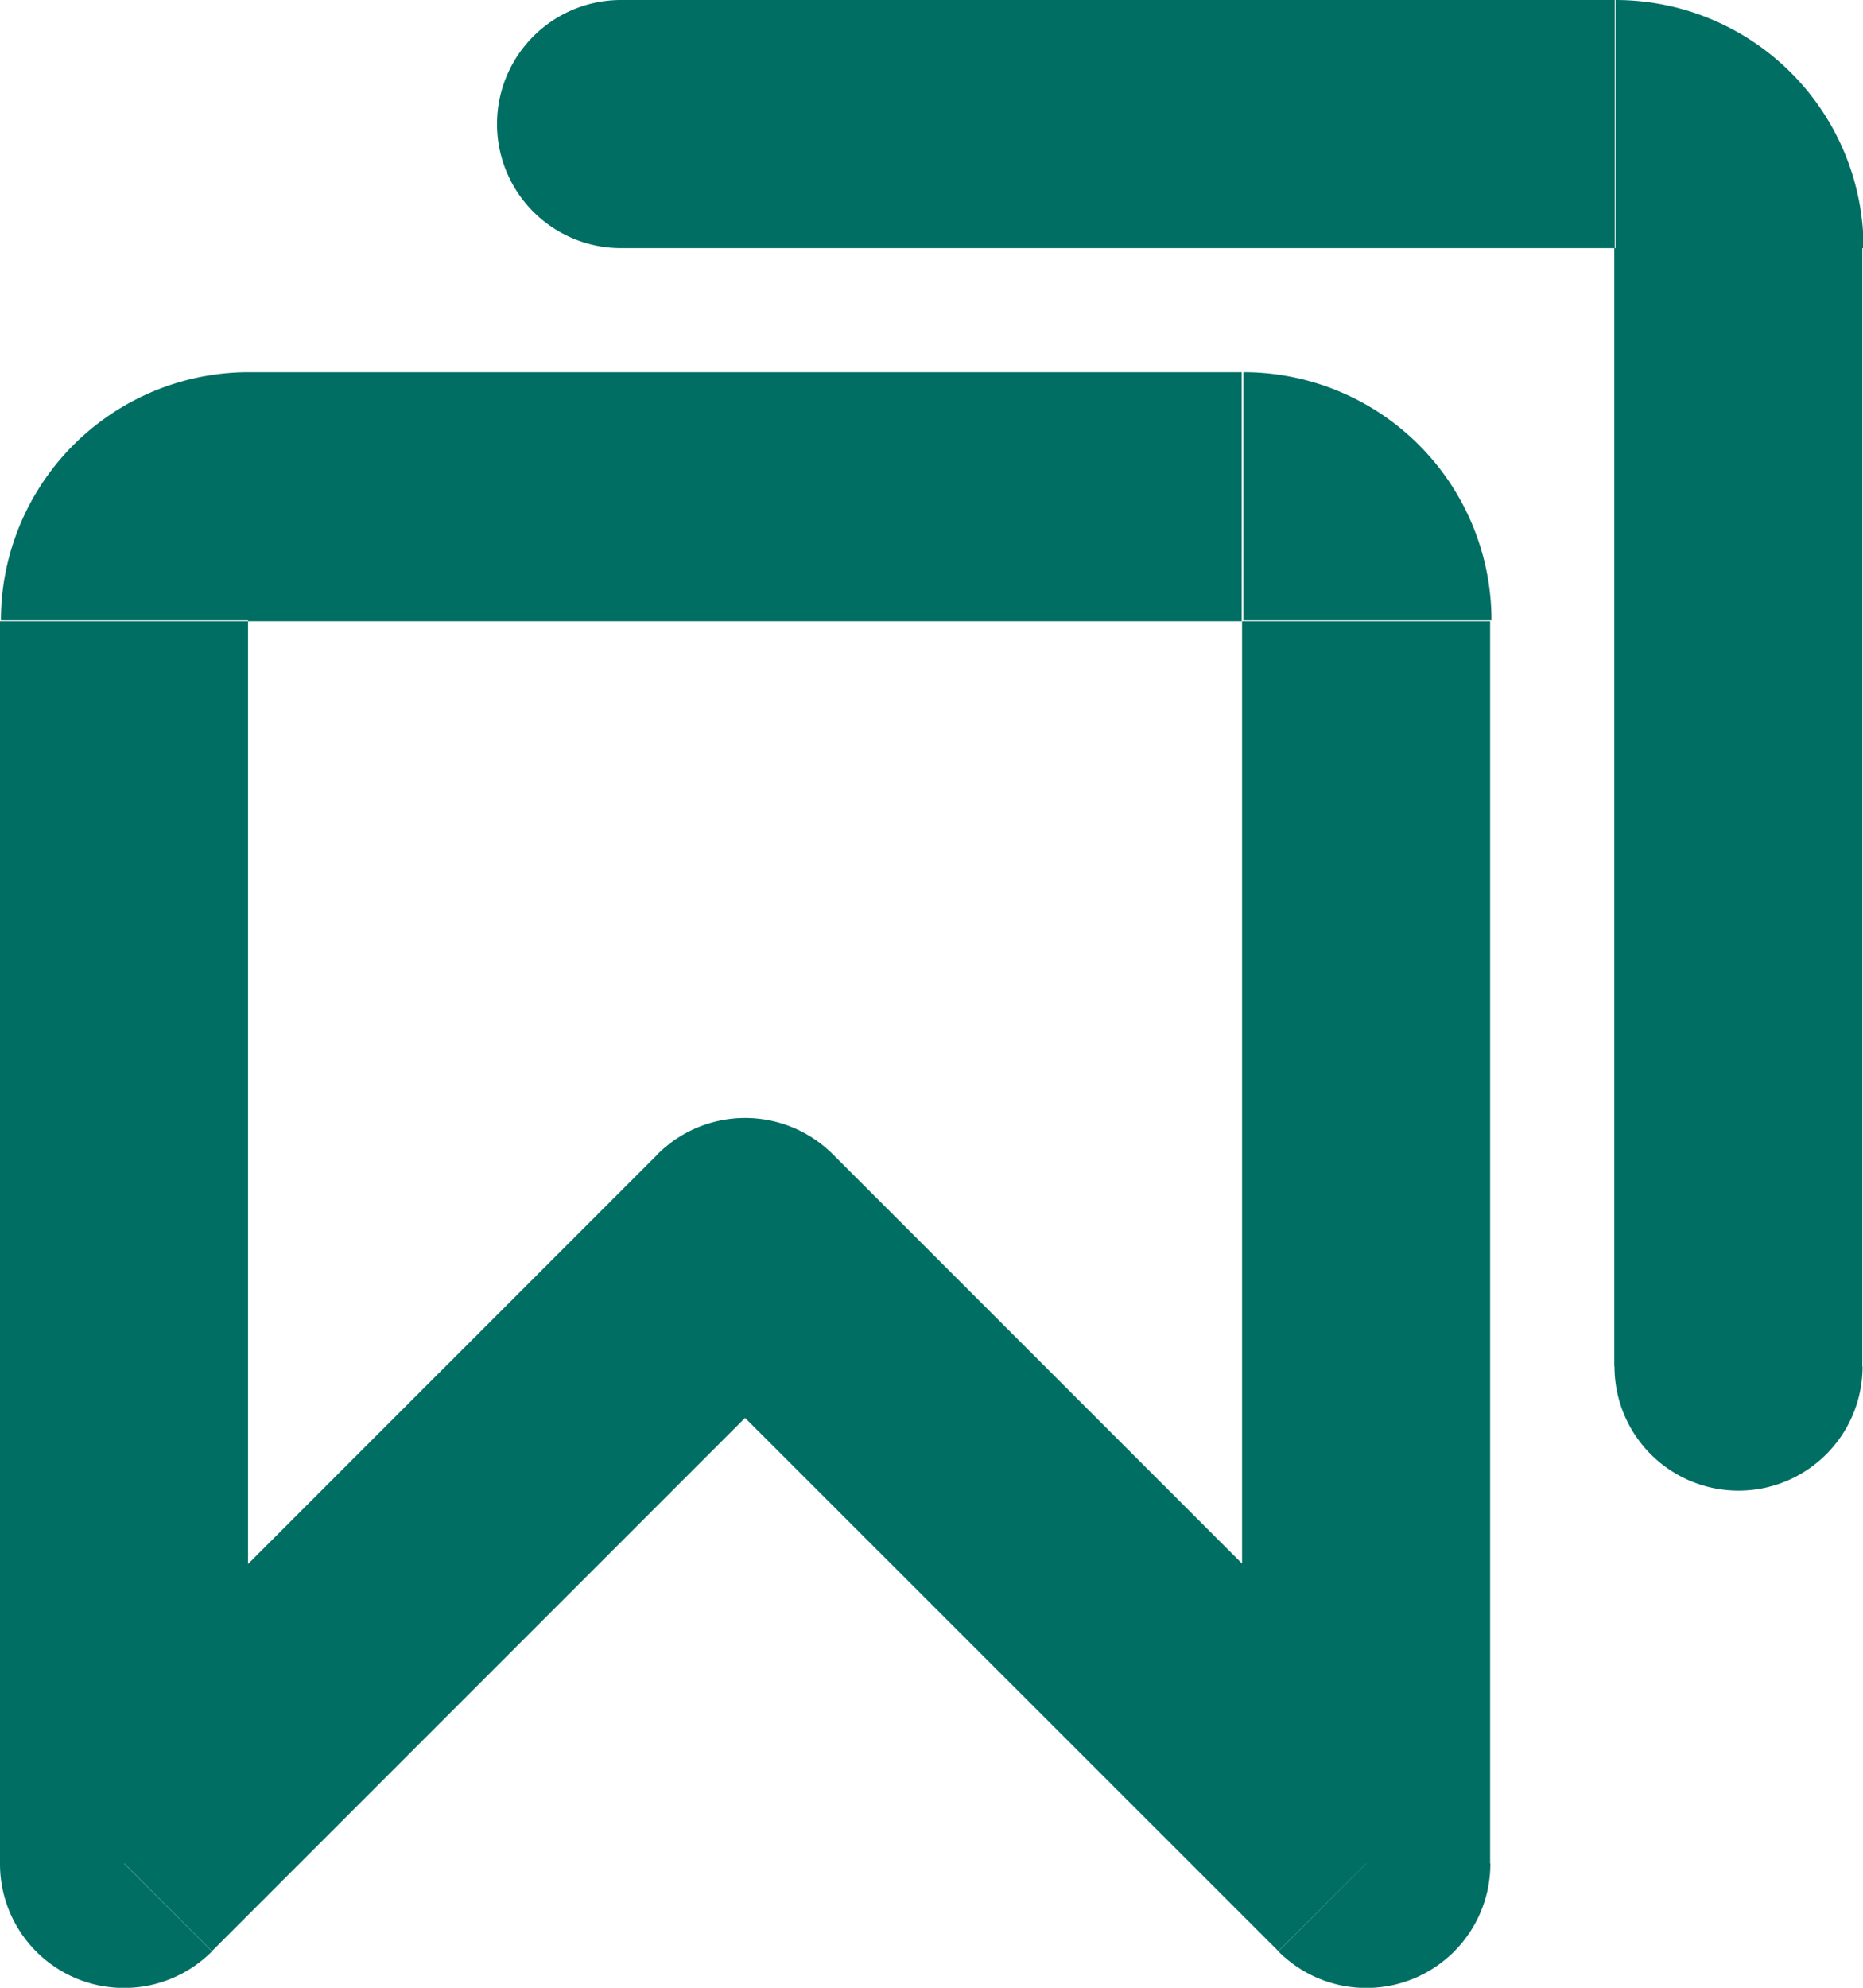 <svg xmlns="http://www.w3.org/2000/svg" width="16.523" height="17.625" viewBox="0 0 16.523 17.625">
  <path id="Path_19220" data-name="Path 19220" d="M99.117,42.523l-.779.779a1.1,1.1,0,0,0,1.88-.779Zm-5.508-5.508.779-.779a1.1,1.1,0,0,0-1.558,0ZM88.1,42.523H87a1.1,1.1,0,0,0,1.88.779Zm13.219-4.406a1.1,1.1,0,1,0,2.2,0ZM92.508,26a1.1,1.1,0,0,0,0,2.2Zm5.508,16.523h2.2V31.508h-2.2Zm1.88-.779-5.508-5.508-1.558,1.558L98.338,43.3Zm-7.065-5.508-5.508,5.508L88.88,43.3l5.508-5.508ZM89.2,31.508H87V42.523h2.2Zm0,0h8.813V29.3H89.2Zm12.117,6.609h2.2V28.2h-2.2ZM92.508,28.2h8.813V26H92.508Zm-3.3,3.3h0V29.3a2.2,2.2,0,0,0-2.2,2.2Zm14.32-3.3a2.2,2.2,0,0,0-2.2-2.2v2.2Zm-3.3,3.3a2.2,2.2,0,0,0-2.2-2.2v2.2Z" transform="translate(-87 -26)" fill="#006e63"/>
</svg>
